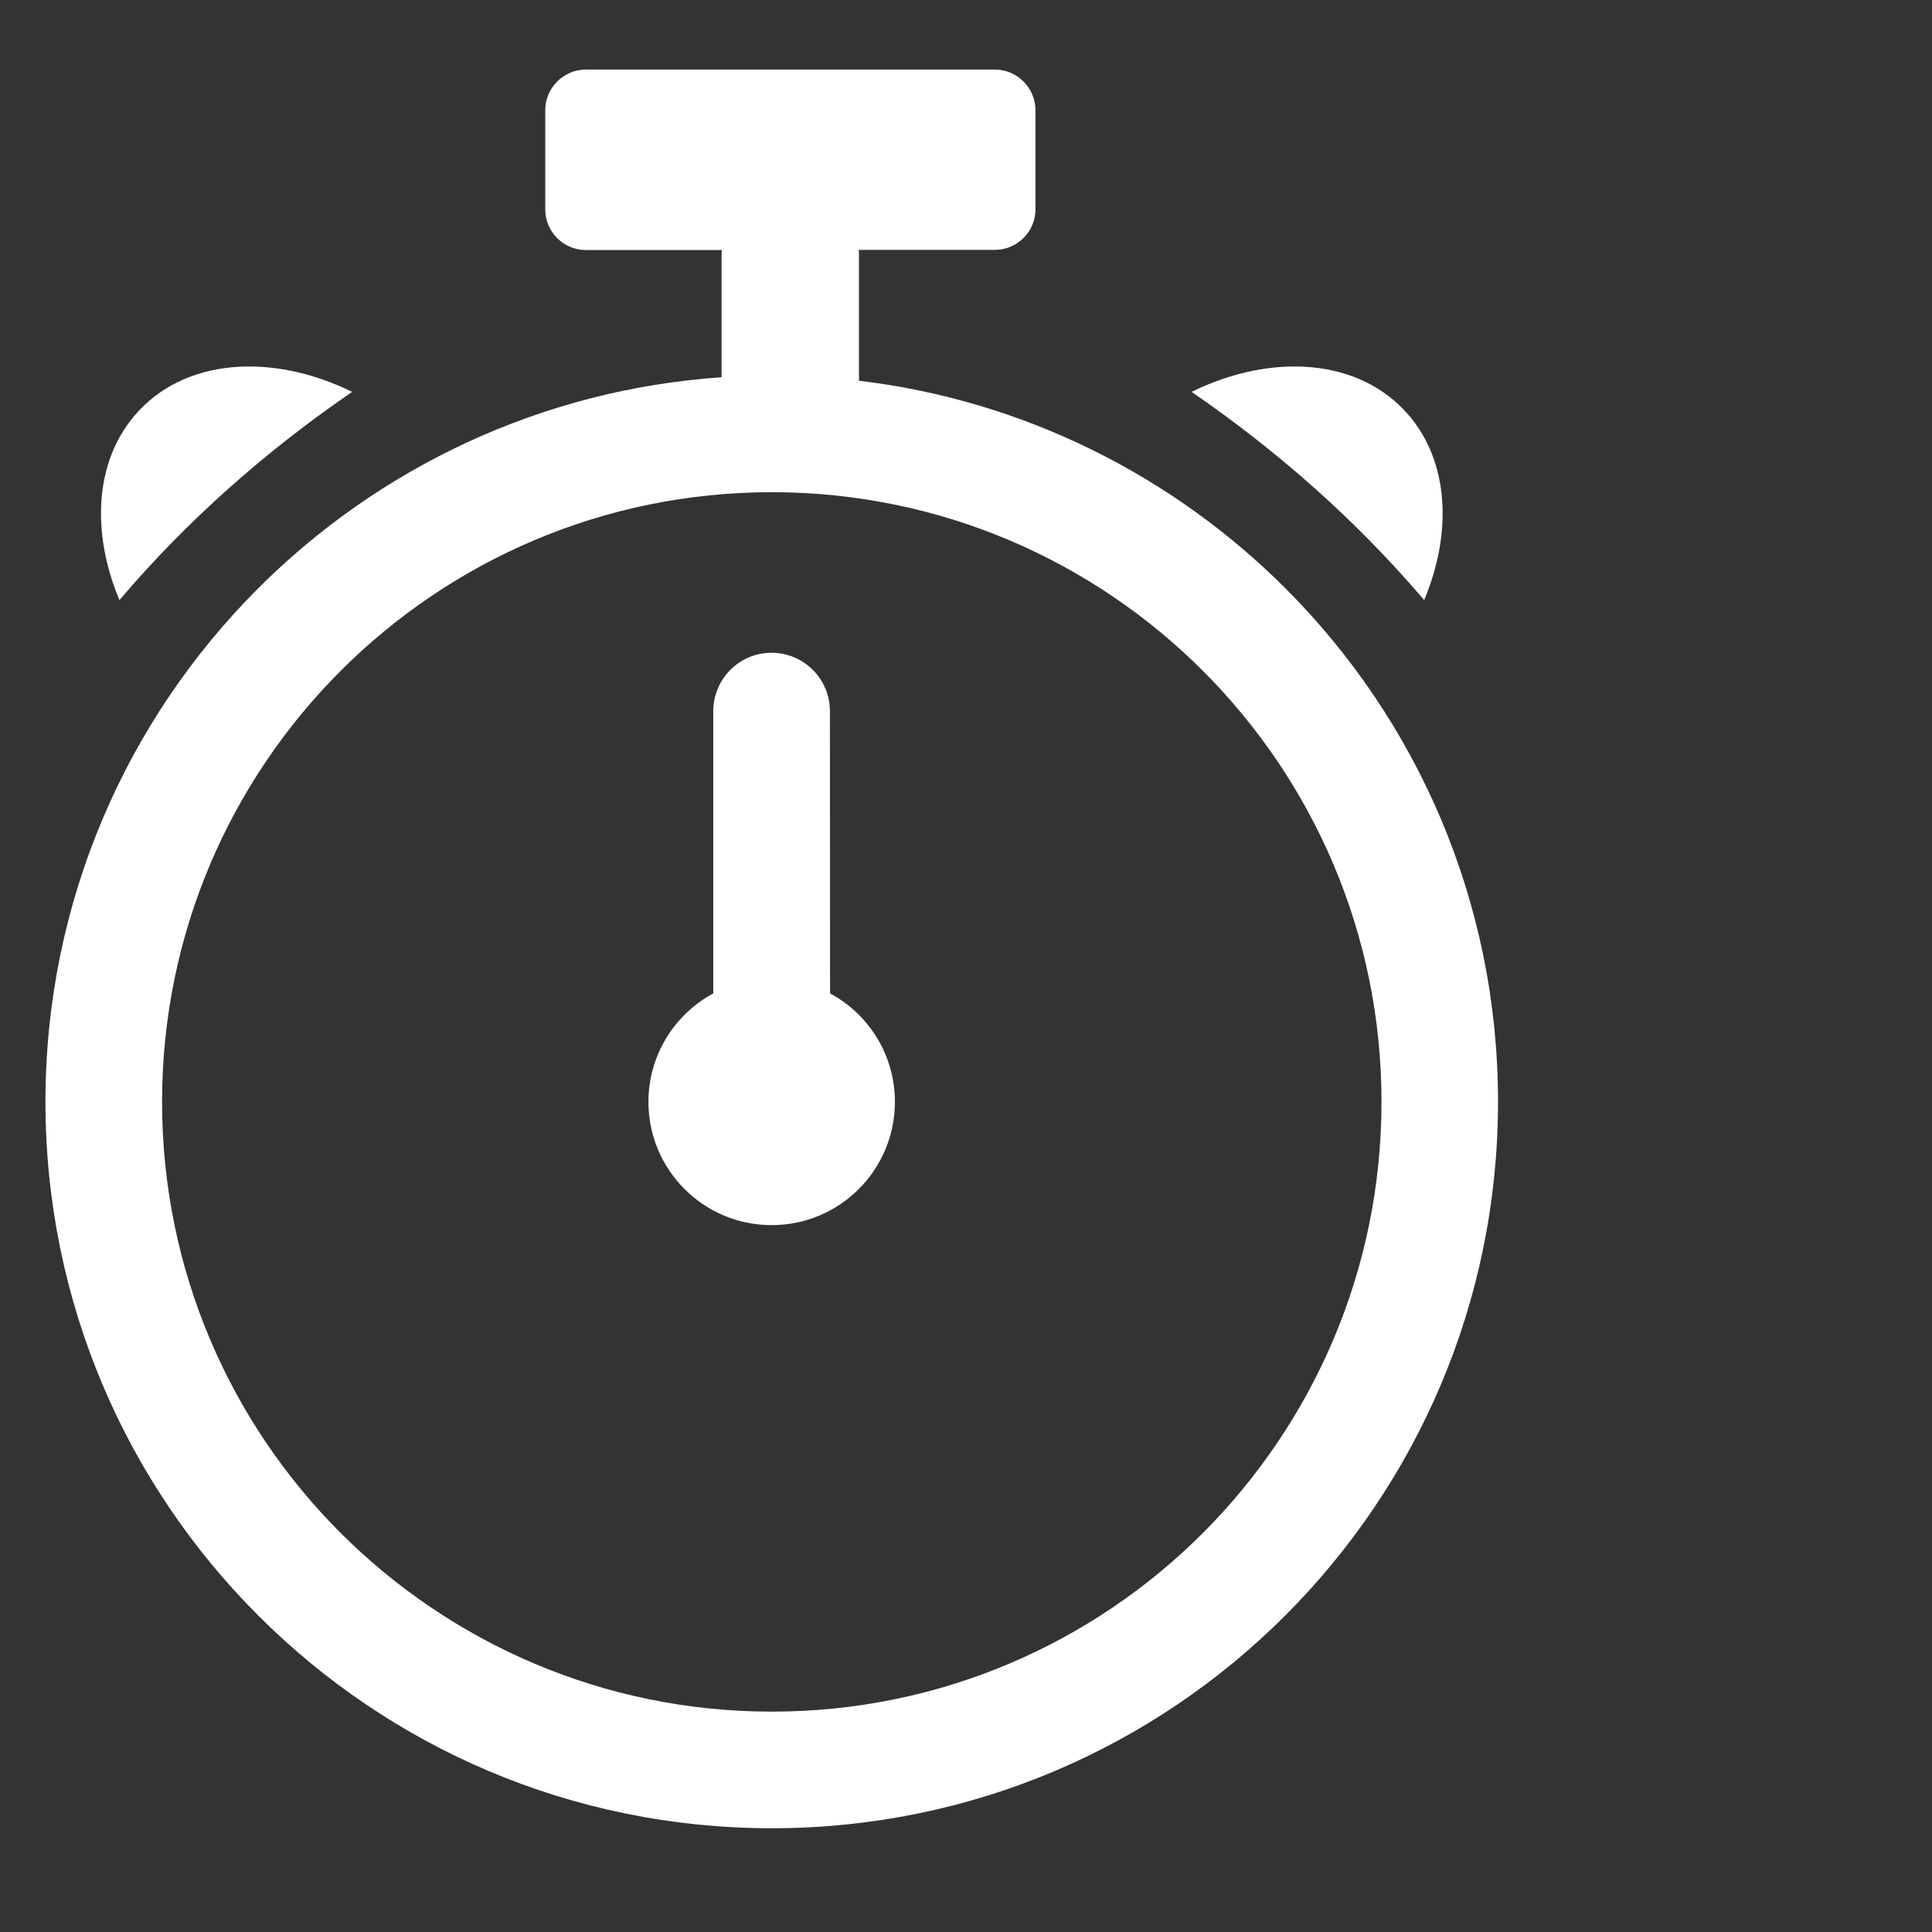 <?xml version="1.0" encoding="UTF-8" standalone="no"?>
<!-- Created with Inkscape (http://www.inkscape.org/) -->

<svg
   width="80mm"
   height="80mm"
   viewBox="0 0 80 80"
   version="1.1"
   id="svg44543"
   inkscape:version="1.1.2 (b8e25be8, 2022-02-05)"
   sodipodi:docname="time-lengh-icon.svg"
   xmlns:inkscape="http://www.inkscape.org/namespaces/inkscape"
   xmlns:sodipodi="http://sodipodi.sourceforge.net/DTD/sodipodi-0.dtd"
   xmlns="http://www.w3.org/2000/svg"
   xmlns:svg="http://www.w3.org/2000/svg">
  <rect x="0" y="0" width="80" height="80" fill="#333333" stroke="none"/>
  <sodipodi:namedview
     id="namedview44545"
     pagecolor="#ffffff"
     bordercolor="#666666"
     borderopacity="1.0"
     inkscape:pageshadow="2"
     inkscape:pageopacity="0.0"
     inkscape:pagecheckerboard="0"
     inkscape:document-units="mm"
     showgrid="false"
     inkscape:zoom="0.66368547"
     inkscape:cx="-58.762775"
     inkscape:cy="579.3407"
     inkscape:window-width="1312"
     inkscape:window-height="969"
     inkscape:window-x="0"
     inkscape:window-y="25"
     inkscape:window-maximized="0"
     inkscape:current-layer="layer1" />
  <defs
     id="defs44540" />
  <g
     inkscape:label="Layer 1"
     inkscape:groupmode="layer"
     id="layer1">
    <path
       d="m 35.562,15.764 c 6.863,0.818 13.015,3.953 17.661,8.593 5.441,5.441 8.807,12.961 8.807,21.264 0,8.303 -3.366,15.824 -8.807,21.27 -5.441,5.446 -12.961,8.813 -21.27,8.813 -8.303,0 -15.824,-3.366 -21.264,-8.813 C 5.248,61.451 1.882,53.93 1.882,45.627 c 0,-8.303 3.366,-15.824 8.807,-21.264 4.984,-4.984 11.717,-8.232 19.19,-8.742 v -5.043 c 0,-0.077 0.006,-0.154 0.012,-0.225 h -5.636 c -0.925,0 -1.677,-0.759 -1.677,-1.677 V 4.557 c 0,-0.919 0.759,-1.677 1.683,-1.677 h 16.932 c 0.925,0 1.683,0.759 1.683,1.677 v 4.113 c 0,0.925 -0.759,1.677 -1.683,1.677 h -5.636 c 0.006,0.077 0.012,0.148 0.012,0.225 v 5.192 z m -1.191,25.371 c 1.6,0.859 2.685,2.548 2.685,4.492 0,2.815 -2.282,5.103 -5.103,5.103 -2.815,0 -5.103,-2.282 -5.103,-5.103 0,-1.944 1.09,-3.633 2.685,-4.492 V 29.448 c 0,-1.333 1.079,-2.418 2.412,-2.418 1.333,0 2.418,1.079 2.418,2.418 z M 58.972,24.849 c 1.168,-2.785 1.031,-5.707 -0.64,-7.657 -2.003,-2.347 -5.63,-2.614 -8.99,-0.966 3.556,2.448 6.792,5.292 9.631,8.623 z m -54.026,0 C 3.778,22.064 3.915,19.142 5.586,17.192 7.589,14.845 11.216,14.578 14.582,16.226 11.014,18.674 7.779,21.518 4.946,24.849 Z m 44.863,2.928 c -4.569,-4.569 -10.881,-7.396 -17.851,-7.396 -6.97,0 -13.281,2.827 -17.851,7.396 -4.569,4.569 -7.396,10.881 -7.396,17.851 0,6.97 2.827,13.287 7.396,17.851 4.569,4.563 10.881,7.396 17.851,7.396 6.975,0 13.287,-2.827 17.851,-7.396 4.563,-4.569 7.396,-10.881 7.396,-17.856 0,-6.964 -2.827,-13.275 -7.396,-17.845 z"
       id="path44624"
       style="fill:#ffffff;stroke-width:0.593" />
  </g>
</svg>

